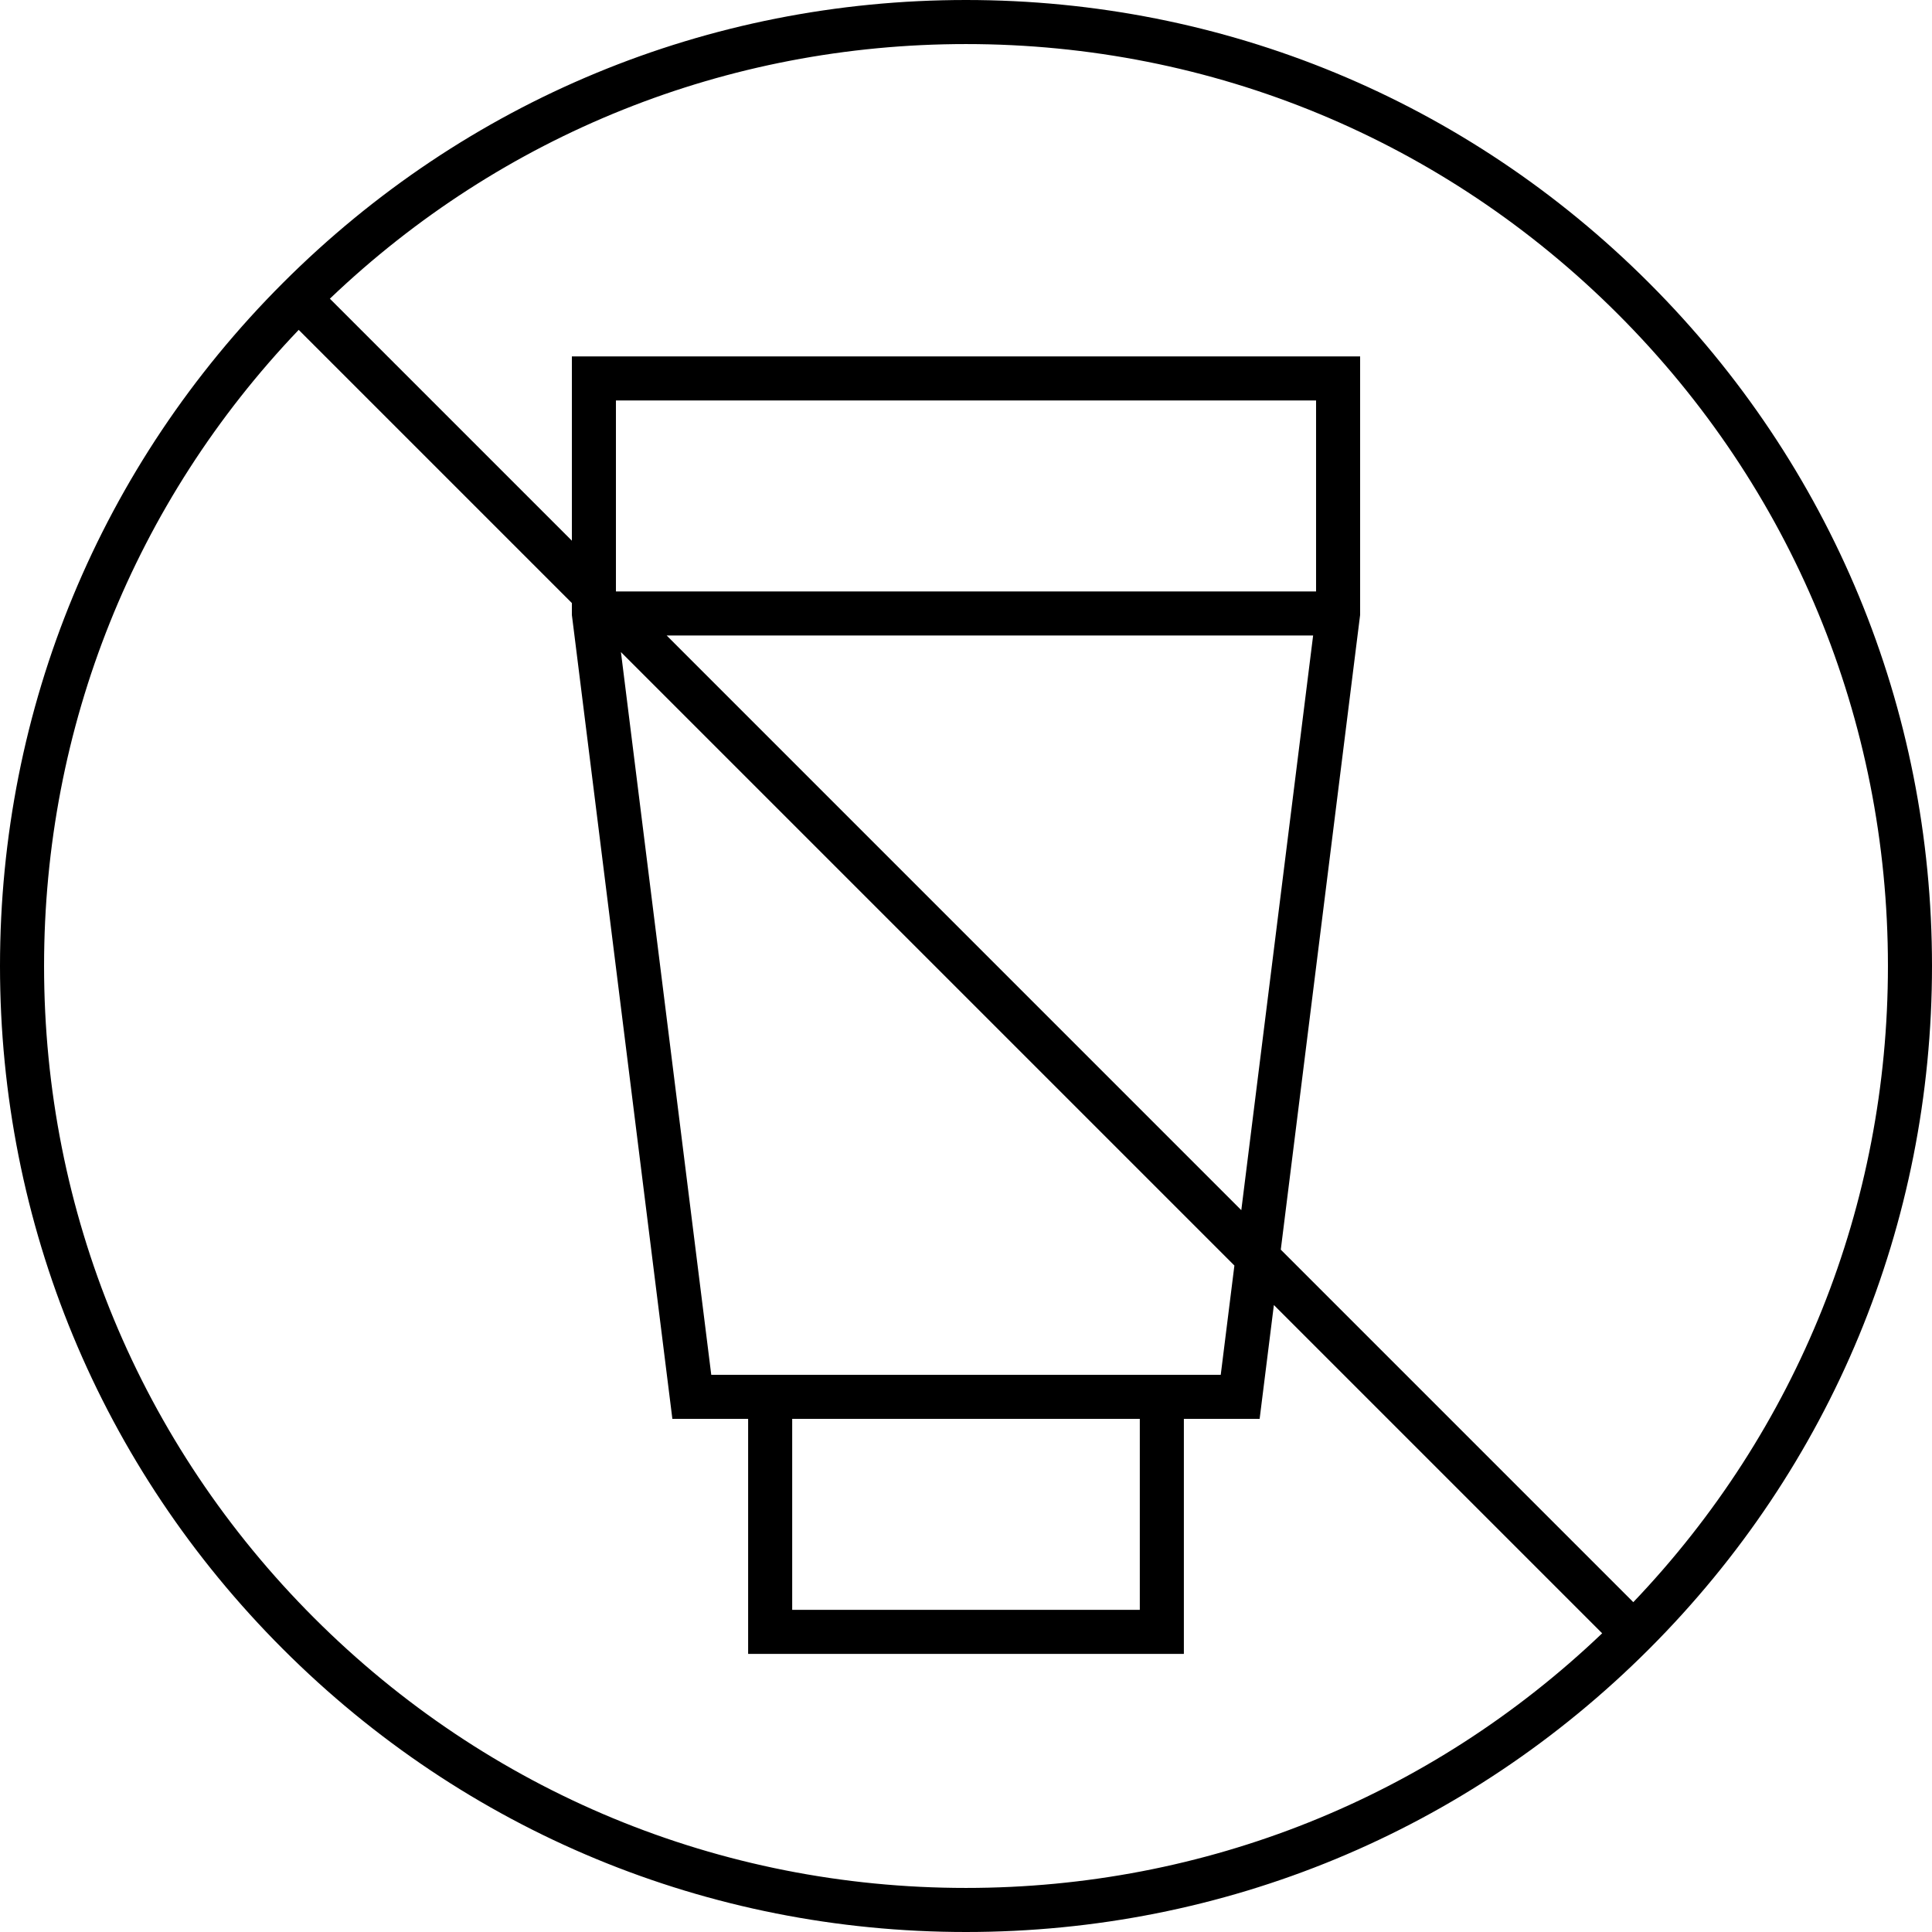 <?xml version="1.0" encoding="UTF-8"?> <svg xmlns:svg="http://www.w3.org/2000/svg" xmlns="http://www.w3.org/2000/svg" xmlns:xlink="http://www.w3.org/1999/xlink" version="1.1" id="svg1026" x="0px" y="0px" viewBox="0 0 657.67 657.67" style="enable-background:new 0 0 657.67 657.67;" xml:space="preserve"> <path d="M561.35,96.31C499.25,34.2,416.67,0,328.83,0C241,0,158.42,34.2,96.31,96.31S0,241,0,328.83 c0,87.84,34.2,170.42,96.31,232.52c62.11,62.11,144.69,96.32,232.52,96.32c87.84,0,170.42-34.21,232.52-96.32 c62.11-62.1,96.32-144.68,96.32-232.52C657.67,241,623.46,158.42,561.35,96.31z M328.83,642.67c-83.83,0-162.64-32.65-221.91-91.92 C47.64,491.47,15,412.66,15,328.83c0-81.31,30.72-157.92,86.68-216.54l92.41,92.41l0.58,0.58v4.05l0.88,7L228.88,483h25.79v80H403 v-80h25.79l4.85-38.76l111.75,111.75C486.76,611.94,410.16,642.67,328.83,642.67z M242.12,468l-30.75-246.03L420.2,430.8l-4.65,37.2 H242.12z M388,483v65H269.67v-65H388z M226.94,216.33H447l-24.45,195.62L226.94,216.33z M209.67,201.33v-65H448v65H209.67z M555.99,545.39l-120-120l26.13-209.06l0.88-7v-88H194.67v62.73l-82.38-82.38C170.91,45.72,247.51,15,328.83,15 c83.83,0,162.64,32.64,221.92,91.92c59.27,59.27,91.92,138.09,91.92,221.91C642.67,410.16,611.94,486.76,555.99,545.39z"></path> </svg> 
